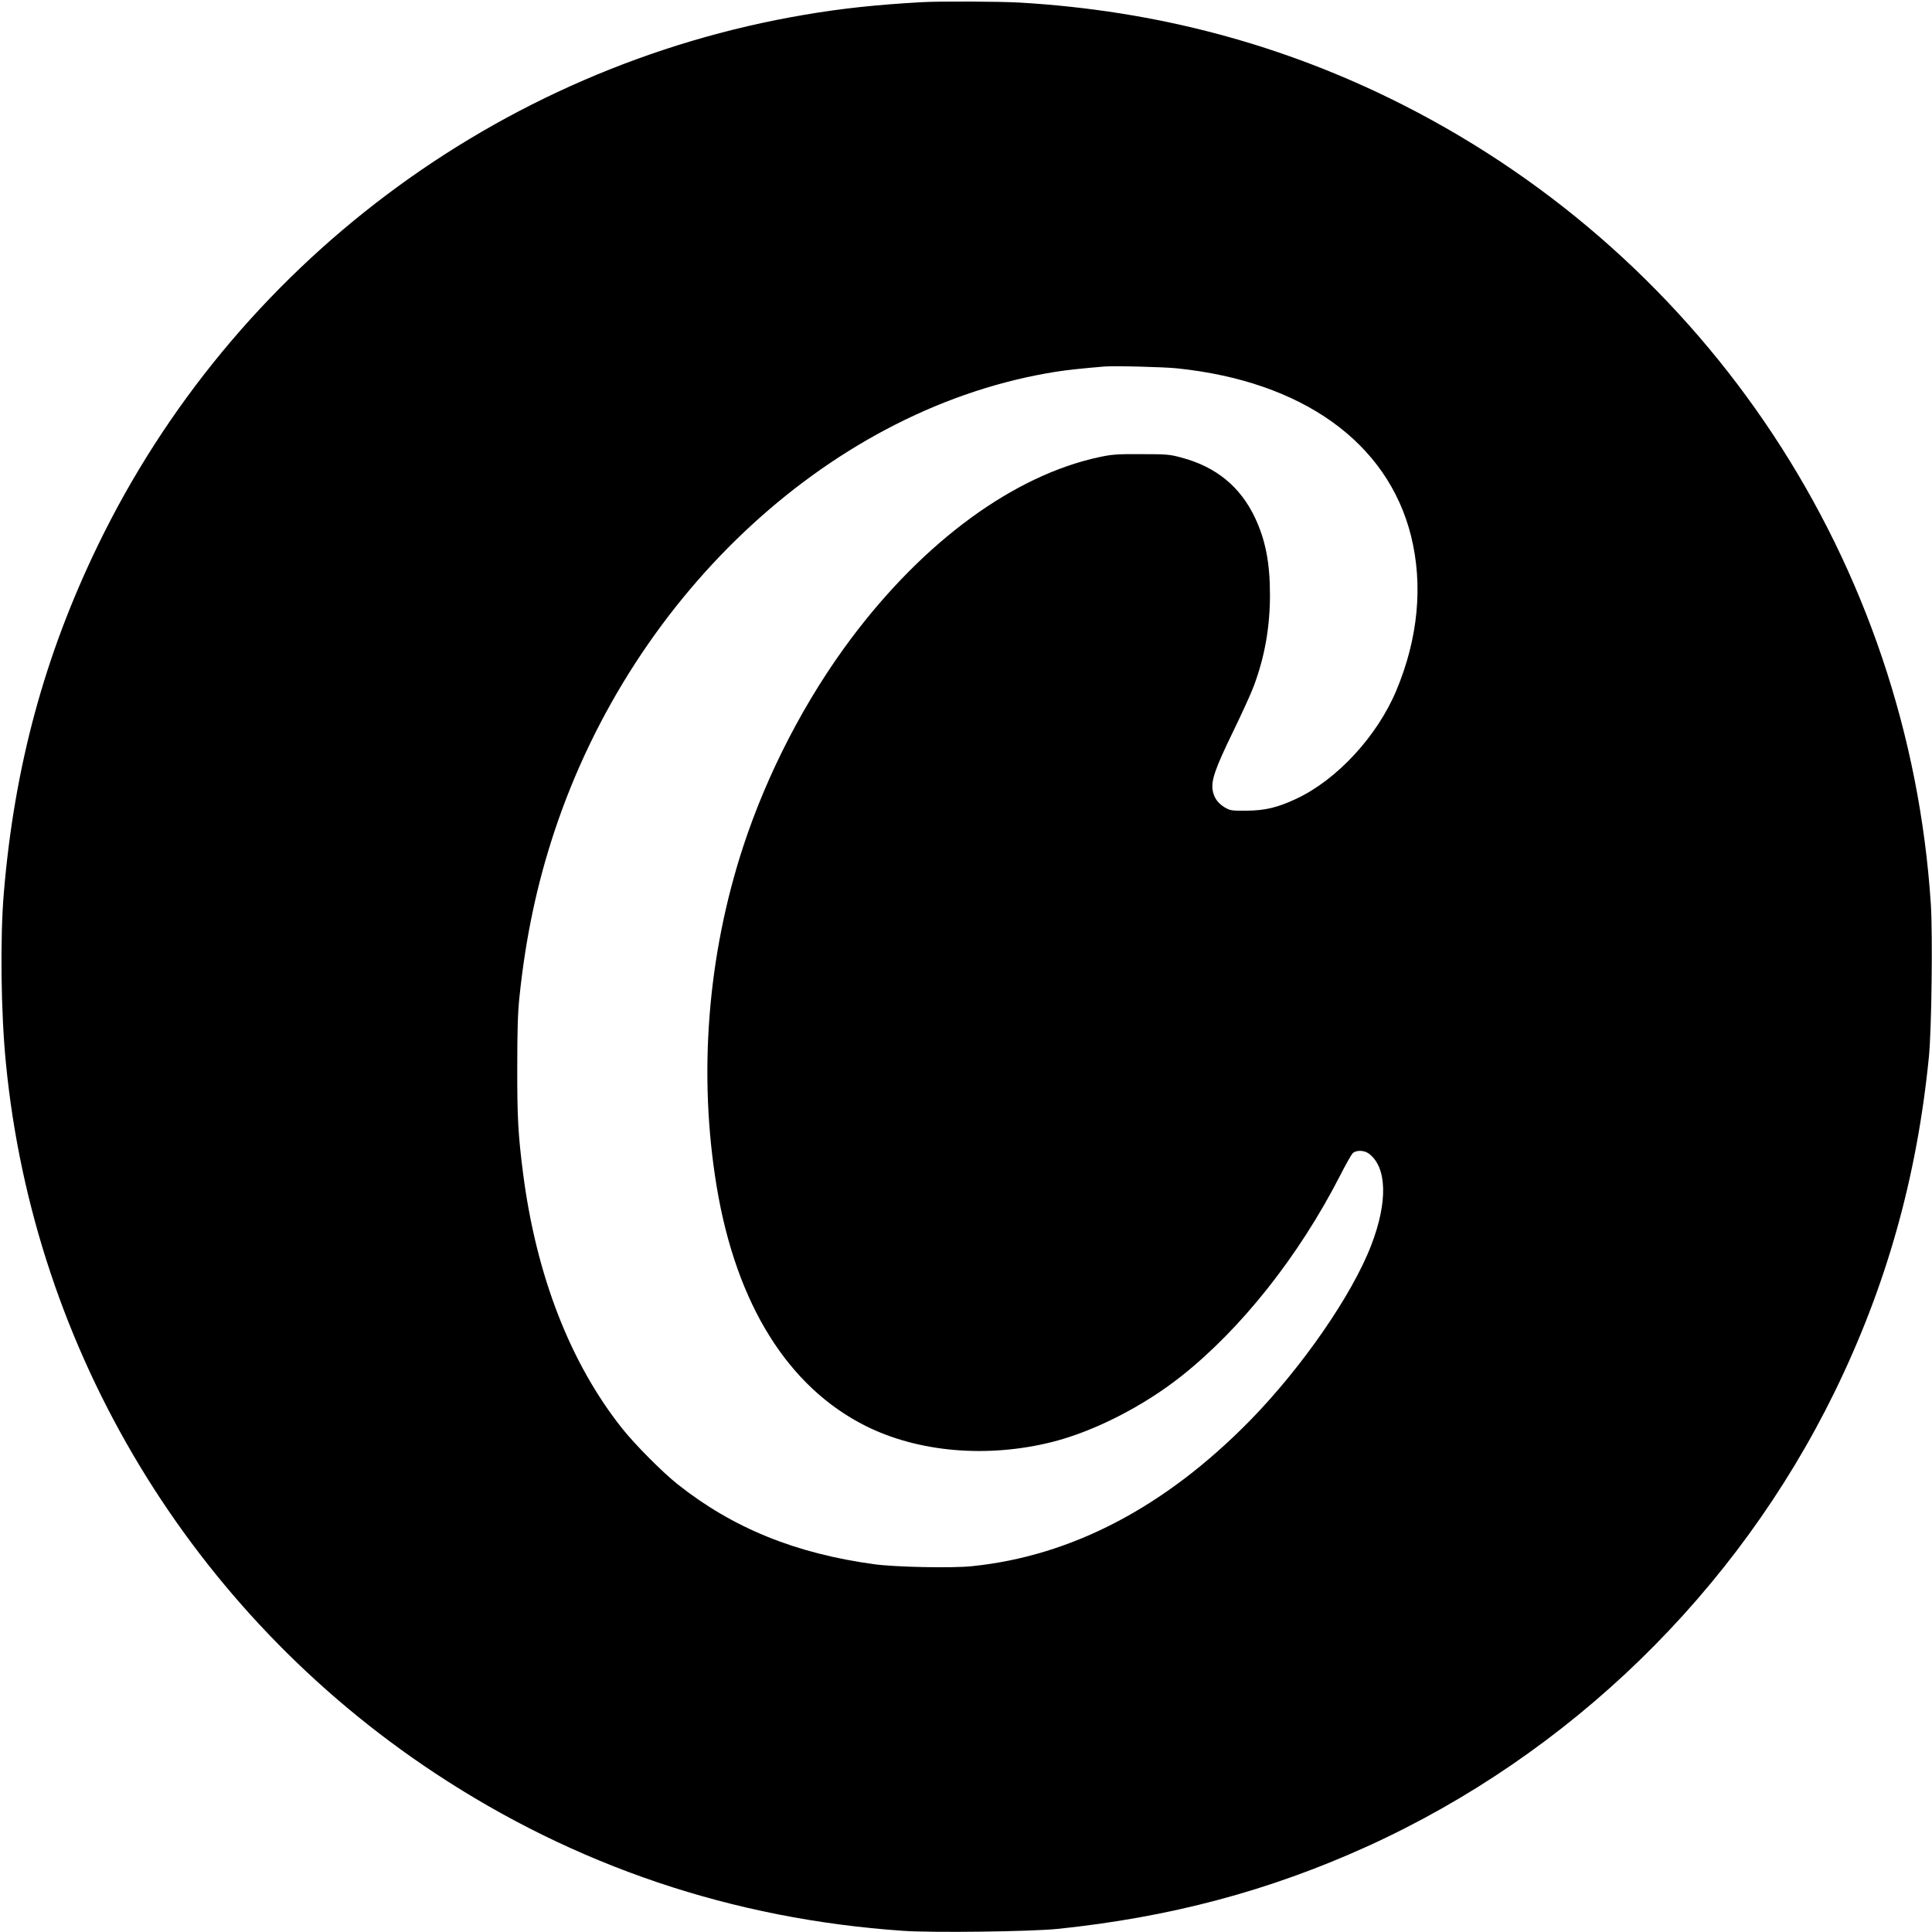 <?xml version="1.0" standalone="no"?>
<!DOCTYPE svg PUBLIC "-//W3C//DTD SVG 20010904//EN"
 "http://www.w3.org/TR/2001/REC-SVG-20010904/DTD/svg10.dtd">
<svg version="1.0" xmlns="http://www.w3.org/2000/svg"
 width="1500pt" height="1500pt" viewBox="0 0 1500 1500"
 preserveAspectRatio="xMidYMid meet">

<g transform="translate(0,1500) scale(0.1,-0.1)"
fill="#000000" stroke="none">
<path d="M7155 14983 c-355 -20 -623 -49 -910 -98 -2379 -403 -4432 -1944
-5485 -4119 -415 -857 -648 -1718 -730 -2696 -30 -350 -23 -934 16 -1325 218
-2236 1441 -4261 3327 -5509 1094 -724 2315 -1136 3640 -1227 231 -16 990 -6
1197 15 873 90 1643 295 2404 640 1575 716 2870 1975 3631 3531 401 821 638
1663 731 2600 21 214 30 944 15 1184 -172 2647 -1724 5000 -4093 6204 -927
471 -1917 735 -2982 797 -159 9 -629 11 -761 3z m1985 -2843 c972 -101 1633
-575 1815 -1300 95 -381 56 -796 -114 -1201 -148 -354 -460 -692 -775 -840
-147 -69 -244 -92 -386 -93 -119 -1 -127 0 -172 26 -53 32 -84 76 -93 133 -12
76 19 167 154 445 71 146 146 310 166 365 85 228 125 457 125 708 0 247 -35
425 -116 597 -114 241 -301 395 -570 467 -92 25 -114 27 -314 27 -189 1 -228
-2 -325 -23 -661 -141 -1358 -650 -1925 -1406 -356 -475 -651 -1043 -839
-1615 -279 -851 -351 -1776 -206 -2647 152 -909 552 -1550 1154 -1853 411
-206 947 -252 1452 -125 324 82 704 276 999 509 467 370 912 931 1233 1556 43
85 88 164 98 175 26 27 89 26 126 -1 142 -105 149 -376 19 -712 -149 -388
-539 -950 -941 -1361 -659 -672 -1384 -1052 -2160 -1131 -152 -16 -595 -7
-755 15 -613 83 -1102 282 -1530 622 -117 93 -330 307 -430 433 -402 506 -667
1187 -769 1981 -38 297 -46 436 -45 824 0 286 4 421 17 545 48 461 135 872
271 1283 620 1871 2181 3301 3896 3571 82 13 192 25 370 40 74 7 468 -3 570
-14z"/>
</g>
</svg>
